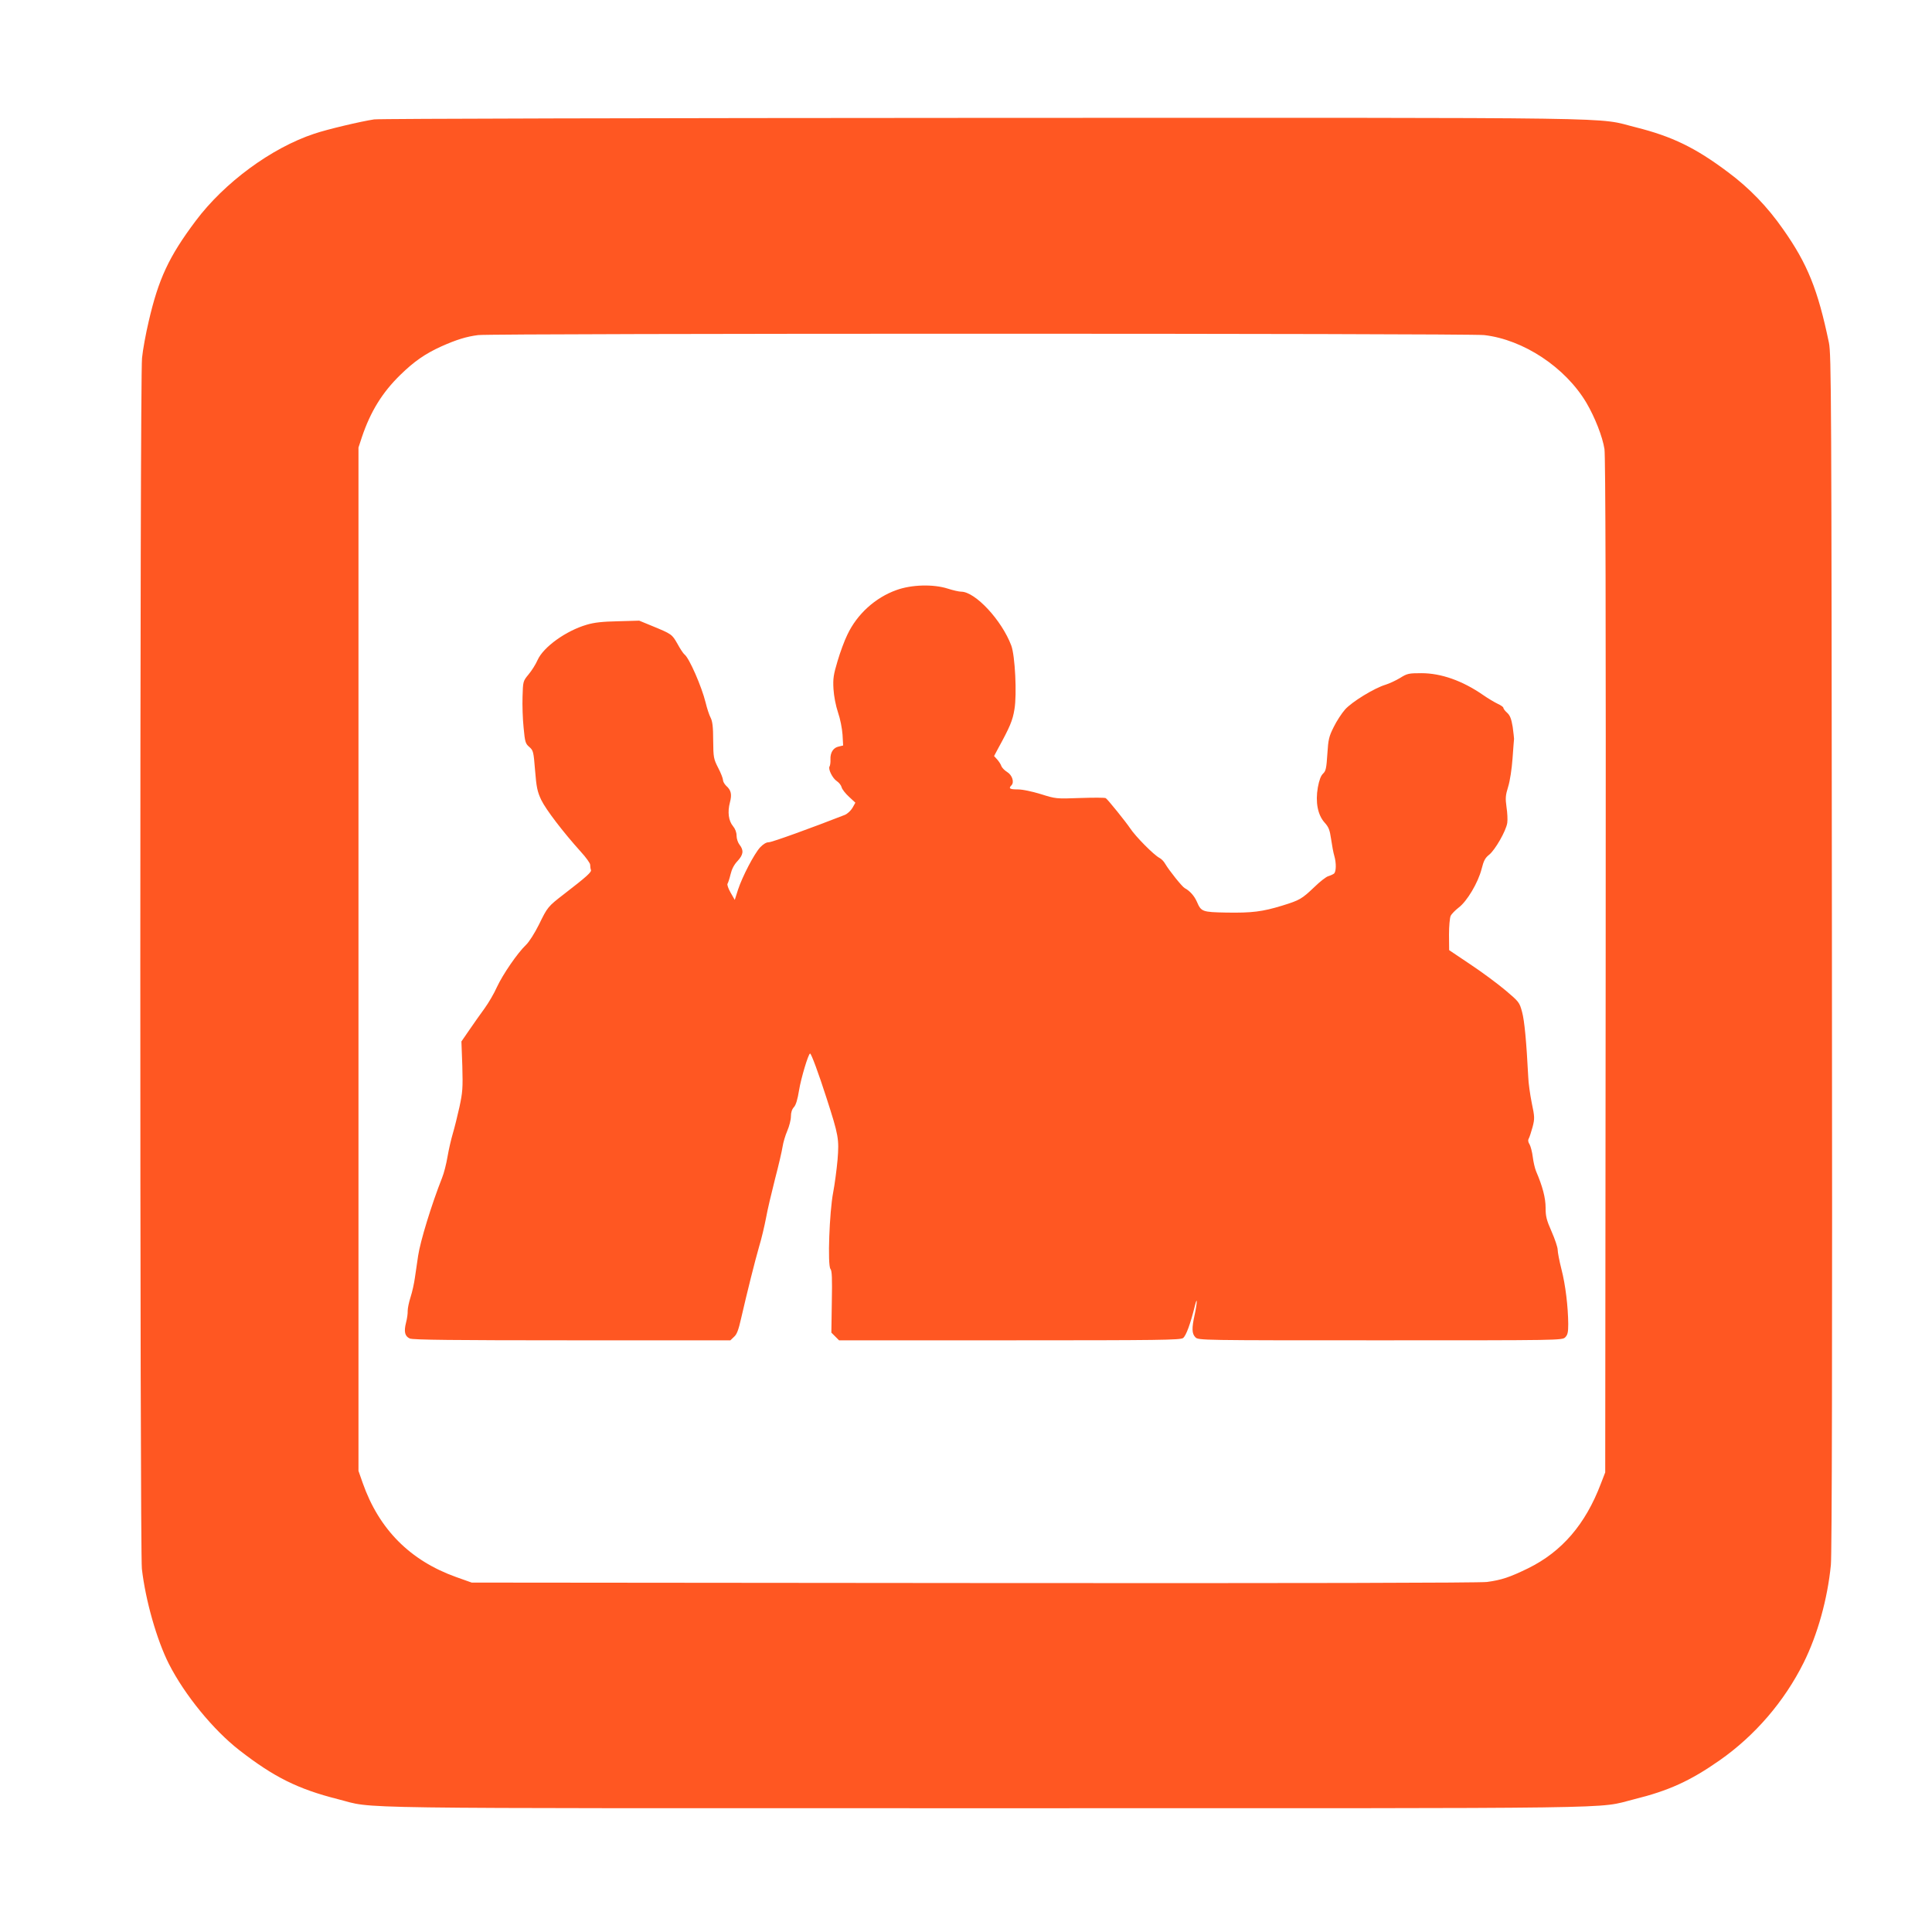 <?xml version="1.0" standalone="no"?>
<!DOCTYPE svg PUBLIC "-//W3C//DTD SVG 20010904//EN"
 "http://www.w3.org/TR/2001/REC-SVG-20010904/DTD/svg10.dtd">
<svg version="1.0" xmlns="http://www.w3.org/2000/svg"
 width="1280pt" height="1280pt" viewBox="0 0 1280 1280"
 preserveAspectRatio="xMidYMid meet">
<g transform="translate(0,1280) scale(0.1,-0.1)"
fill="#ff5722" stroke="none">
<path d="M2479 12009 c-87 -13 -312 -66 -397 -95 -284 -94 -596 -324 -786
-578 -177 -236 -246 -384 -311 -666 -19 -80 -39 -189 -44 -242 -15 -133 -15
-7896 -1 -8022 24 -209 99 -472 179 -630 105 -206 294 -437 466 -571 230 -179
389 -258 654 -325 258 -65 -91 -60 4296 -60 4372 0 4031 -5 4290 59 230 57
372 121 569 259 234 164 428 390 556 647 92 185 158 422 180 647 7 69 10 1412
7 4058 -3 3717 -4 3960 -20 4040 -73 350 -141 521 -304 752 -104 149 -224 273
-364 377 -217 163 -371 237 -609 297 -279 69 80 64 -4320 63 -2192 -1 -4010
-5 -4041 -10z m7354 -1429 c260 -30 537 -213 677 -448 57 -97 107 -225 120
-307 7 -49 10 -1075 8 -3425 l-3 -3355 -29 -75 c-102 -269 -258 -450 -481
-560 -123 -60 -177 -78 -274 -91 -50 -6 -1237 -9 -3401 -7 l-3325 3 -104 37
c-304 109 -510 316 -618 623 l-28 80 0 3390 0 3390 23 70 c57 169 135 295 254
411 91 89 164 140 272 189 101 45 166 65 244 75 103 12 6560 12 6665 0z"/>
<path d="M5940 8891 c-141 -50 -262 -160 -326 -296 -19 -38 -48 -117 -65 -175
-27 -90 -31 -116 -27 -185 3 -48 15 -110 30 -155 15 -43 27 -106 30 -147 l4
-72 -29 -7 c-36 -7 -57 -40 -55 -85 1 -20 -2 -41 -6 -47 -11 -17 20 -79 48
-97 15 -10 29 -28 32 -41 3 -13 25 -41 49 -63 l42 -39 -19 -34 c-11 -19 -34
-40 -51 -47 -220 -86 -482 -181 -503 -181 -17 0 -37 -12 -58 -34 -40 -44 -117
-192 -146 -279 l-22 -69 -28 49 c-15 26 -24 53 -20 58 4 6 13 33 20 62 8 34
23 64 46 88 39 42 43 71 14 108 -11 14 -20 40 -20 60 0 23 -9 46 -24 64 -29
35 -37 93 -20 157 14 53 8 81 -25 110 -11 11 -21 28 -21 38 0 10 -14 47 -32
81 -30 59 -32 68 -33 182 0 90 -5 127 -17 150 -9 17 -24 62 -33 100 -26 106
-109 296 -140 319 -8 6 -29 38 -47 71 -36 63 -37 64 -168 118 l-85 35 -140 -4
c-103 -2 -158 -8 -208 -23 -137 -40 -286 -147 -325 -233 -12 -28 -39 -71 -60
-96 -37 -45 -37 -46 -40 -147 -2 -56 1 -149 7 -206 9 -95 12 -106 38 -128 26
-23 28 -30 38 -155 9 -112 15 -141 41 -196 31 -64 144 -212 262 -343 34 -37
62 -76 62 -86 0 -11 2 -26 5 -34 6 -14 -27 -44 -180 -162 -105 -81 -108 -85
-164 -200 -29 -58 -65 -115 -86 -135 -56 -53 -154 -196 -193 -280 -18 -41 -55
-104 -81 -140 -26 -36 -72 -100 -101 -143 l-53 -77 6 -163 c4 -146 2 -173 -19
-271 -13 -59 -33 -139 -44 -176 -11 -37 -27 -106 -35 -153 -8 -48 -24 -111
-36 -140 -70 -177 -145 -422 -159 -518 -6 -41 -15 -105 -21 -143 -5 -38 -18
-96 -29 -130 -11 -34 -19 -74 -19 -91 1 -16 -4 -52 -11 -78 -15 -60 -8 -90 25
-105 19 -9 295 -12 1075 -12 l1049 0 24 23 c19 16 30 47 47 122 41 178 91 378
119 475 16 52 36 138 46 190 9 52 37 169 60 260 24 91 46 187 50 214 4 27 18
74 31 104 13 30 24 73 24 95 0 27 7 48 20 62 13 14 24 50 34 112 13 80 62 243
73 243 8 0 57 -133 109 -295 80 -248 84 -271 73 -409 -6 -66 -19 -164 -29
-216 -25 -129 -38 -483 -18 -507 10 -13 12 -59 9 -219 l-3 -203 25 -25 26 -26
1128 0 c1001 0 1131 2 1151 15 20 15 49 93 80 220 16 63 13 7 -3 -65 -20 -90
-19 -126 5 -150 20 -20 33 -20 1225 -20 1192 0 1205 0 1225 20 16 16 20 33 20
88 -1 114 -18 259 -45 363 -14 55 -25 113 -25 129 0 16 -18 70 -40 120 -34 77
-40 101 -40 159 0 64 -20 141 -63 241 -8 19 -18 62 -22 95 -4 33 -14 70 -21
83 -10 15 -12 28 -5 40 5 9 16 44 25 76 14 55 14 66 -6 160 -11 56 -22 133
-23 171 -12 233 -25 374 -41 431 -17 63 -20 67 -110 143 -51 43 -156 121 -233
172 l-140 94 -1 102 c0 56 5 112 11 125 6 13 30 37 53 55 55 41 129 165 152
256 14 55 23 73 51 95 39 32 111 157 119 210 3 20 1 67 -5 105 -8 58 -7 77 11
135 12 38 24 118 29 187 5 66 9 125 10 130 0 6 -4 41 -9 79 -9 53 -17 75 -36
93 -15 13 -26 28 -26 34 0 5 -17 17 -37 26 -21 10 -65 36 -98 59 -136 94 -277
144 -408 144 -83 0 -94 -2 -140 -31 -28 -17 -71 -37 -96 -45 -75 -22 -225
-114 -270 -165 -22 -25 -56 -77 -75 -116 -31 -62 -36 -81 -42 -179 -6 -93 -10
-112 -28 -129 -15 -14 -26 -43 -35 -92 -17 -97 -1 -182 45 -233 27 -30 34 -48
43 -110 6 -41 15 -91 21 -110 14 -48 13 -105 -2 -118 -7 -5 -24 -13 -38 -17
-14 -4 -54 -35 -90 -70 -86 -82 -99 -89 -215 -125 -131 -40 -200 -49 -372 -46
-158 3 -165 6 -193 71 -17 39 -47 73 -81 91 -17 9 -102 115 -130 162 -8 15
-25 32 -37 38 -37 19 -159 142 -195 197 -25 38 -148 191 -161 199 -6 4 -83 4
-171 1 -159 -6 -161 -5 -260 26 -59 18 -121 31 -152 31 -53 0 -63 6 -42 27 20
20 6 67 -28 88 -18 11 -35 29 -39 40 -3 11 -16 30 -27 43 l-21 23 25 47 c80
146 98 188 110 263 17 99 4 356 -21 422 -63 168 -239 357 -332 357 -14 0 -54
9 -88 20 -96 31 -241 27 -340 -9z"/>
</g>
</svg>
